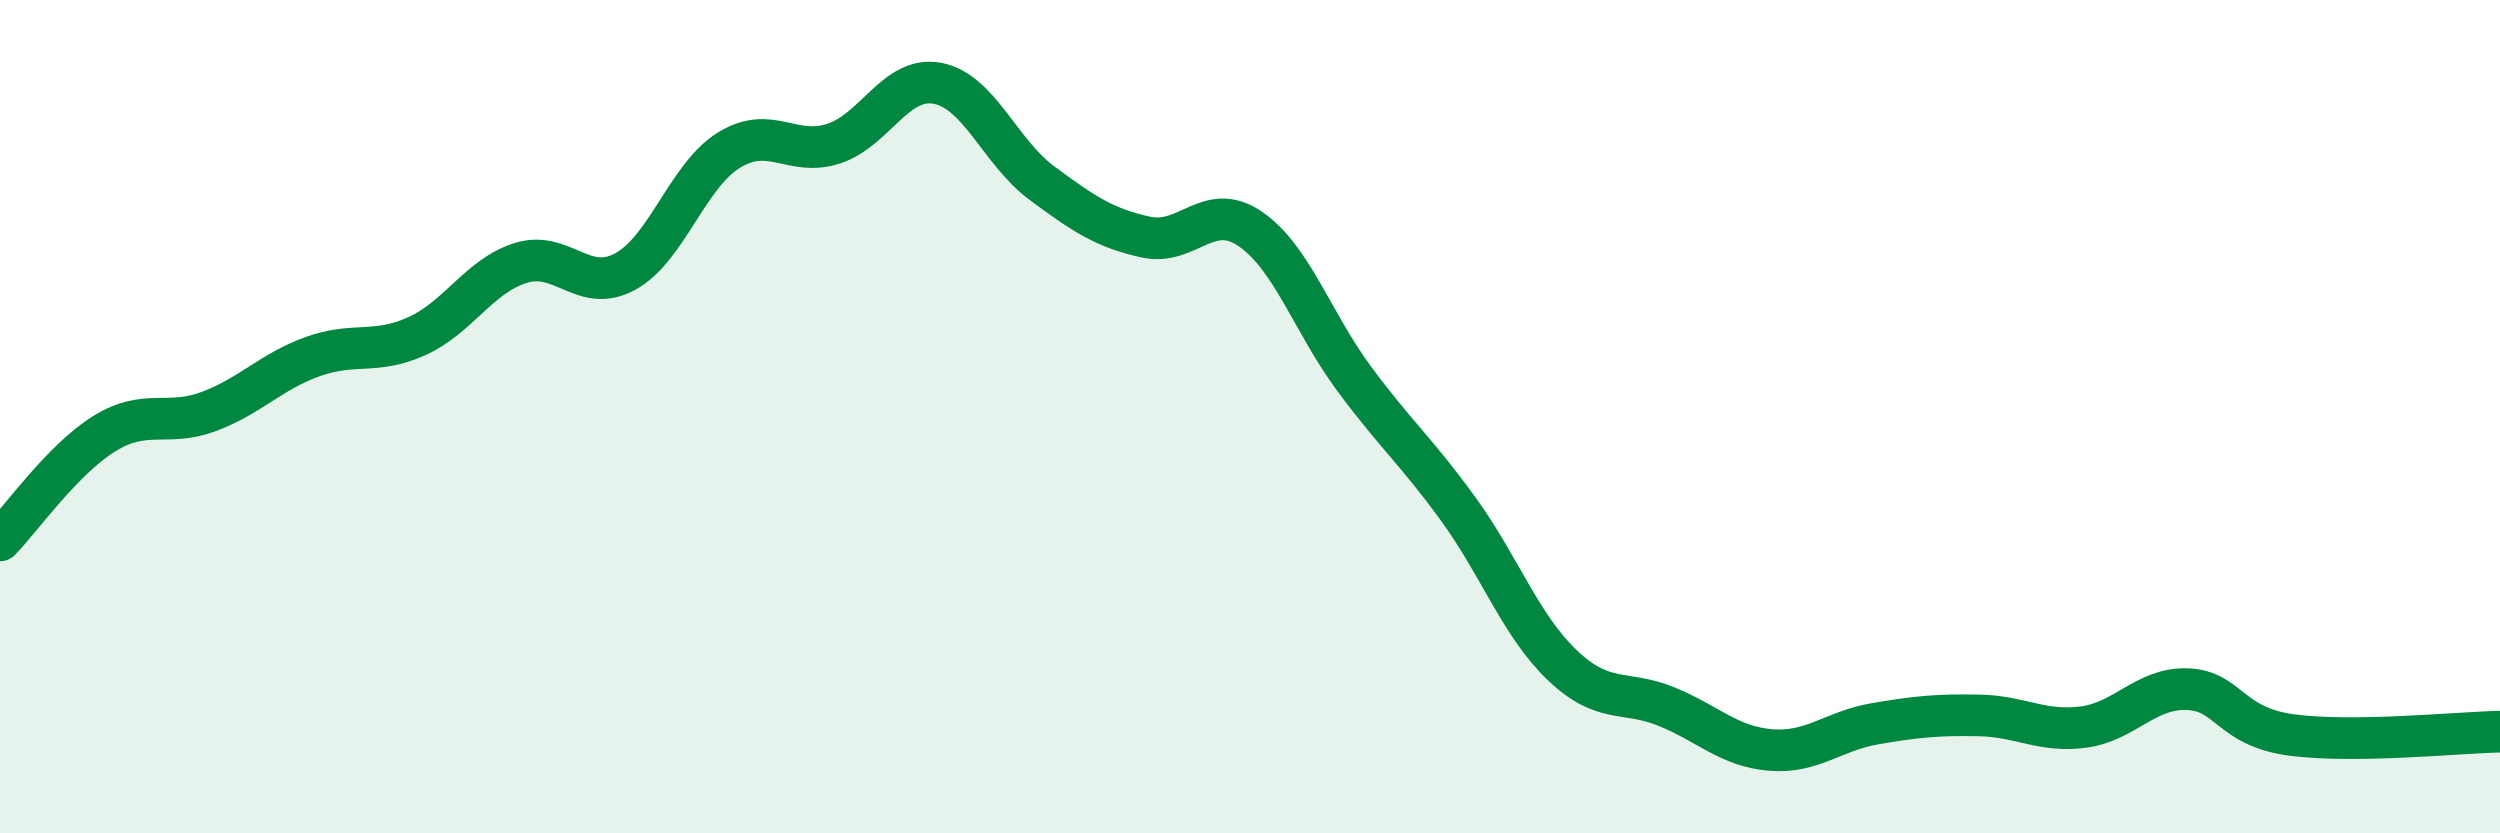 
    <svg width="60" height="20" viewBox="0 0 60 20" xmlns="http://www.w3.org/2000/svg">
      <path
        d="M 0,12.97 C 0.5,12.46 1.5,11.03 2.5,10.41 C 3.5,9.79 4,10.25 5,9.88 C 6,9.51 6.5,8.92 7.5,8.56 C 8.5,8.2 9,8.52 10,8.07 C 11,7.62 11.5,6.62 12.5,6.31 C 13.5,6 14,7.06 15,6.52 C 16,5.98 16.5,4.21 17.5,3.6 C 18.5,2.99 19,3.77 20,3.45 C 21,3.13 21.5,1.81 22.5,2 C 23.5,2.19 24,3.65 25,4.39 C 26,5.13 26.5,5.47 27.5,5.69 C 28.5,5.91 29,4.81 30,5.49 C 31,6.17 31.5,7.74 32.5,9.09 C 33.5,10.44 34,10.84 35,12.22 C 36,13.6 36.5,15.02 37.5,15.97 C 38.5,16.92 39,16.55 40,16.96 C 41,17.37 41.5,17.92 42.5,18 C 43.5,18.08 44,17.54 45,17.37 C 46,17.2 46.5,17.15 47.5,17.17 C 48.5,17.19 49,17.58 50,17.45 C 51,17.32 51.5,16.5 52.5,16.54 C 53.5,16.58 53.5,17.44 55,17.64 C 56.5,17.84 59,17.58 60,17.56L60 20L0 20Z"
        fill="#008740"
        opacity="0.1"
        stroke-linecap="round"
        stroke-linejoin="round"
      />
      <path
        d="M 0,12.97 C 0.5,12.46 1.5,11.03 2.5,10.41 C 3.5,9.79 4,10.25 5,9.88 C 6,9.51 6.5,8.92 7.5,8.56 C 8.5,8.2 9,8.52 10,8.07 C 11,7.62 11.5,6.62 12.5,6.31 C 13.5,6 14,7.06 15,6.52 C 16,5.98 16.5,4.21 17.5,3.6 C 18.5,2.99 19,3.77 20,3.45 C 21,3.13 21.5,1.81 22.5,2 C 23.5,2.19 24,3.65 25,4.39 C 26,5.13 26.5,5.47 27.5,5.69 C 28.5,5.91 29,4.81 30,5.49 C 31,6.17 31.5,7.74 32.5,9.09 C 33.5,10.44 34,10.84 35,12.22 C 36,13.6 36.5,15.02 37.5,15.97 C 38.5,16.92 39,16.55 40,16.96 C 41,17.37 41.5,17.92 42.5,18 C 43.5,18.08 44,17.54 45,17.37 C 46,17.2 46.5,17.15 47.5,17.17 C 48.5,17.19 49,17.58 50,17.45 C 51,17.32 51.5,16.5 52.5,16.54 C 53.5,16.58 53.5,17.44 55,17.64 C 56.5,17.84 59,17.58 60,17.56"
        stroke="#008740"
        stroke-width="1"
        fill="none"
        stroke-linecap="round"
        stroke-linejoin="round"
      />
    </svg>
  
